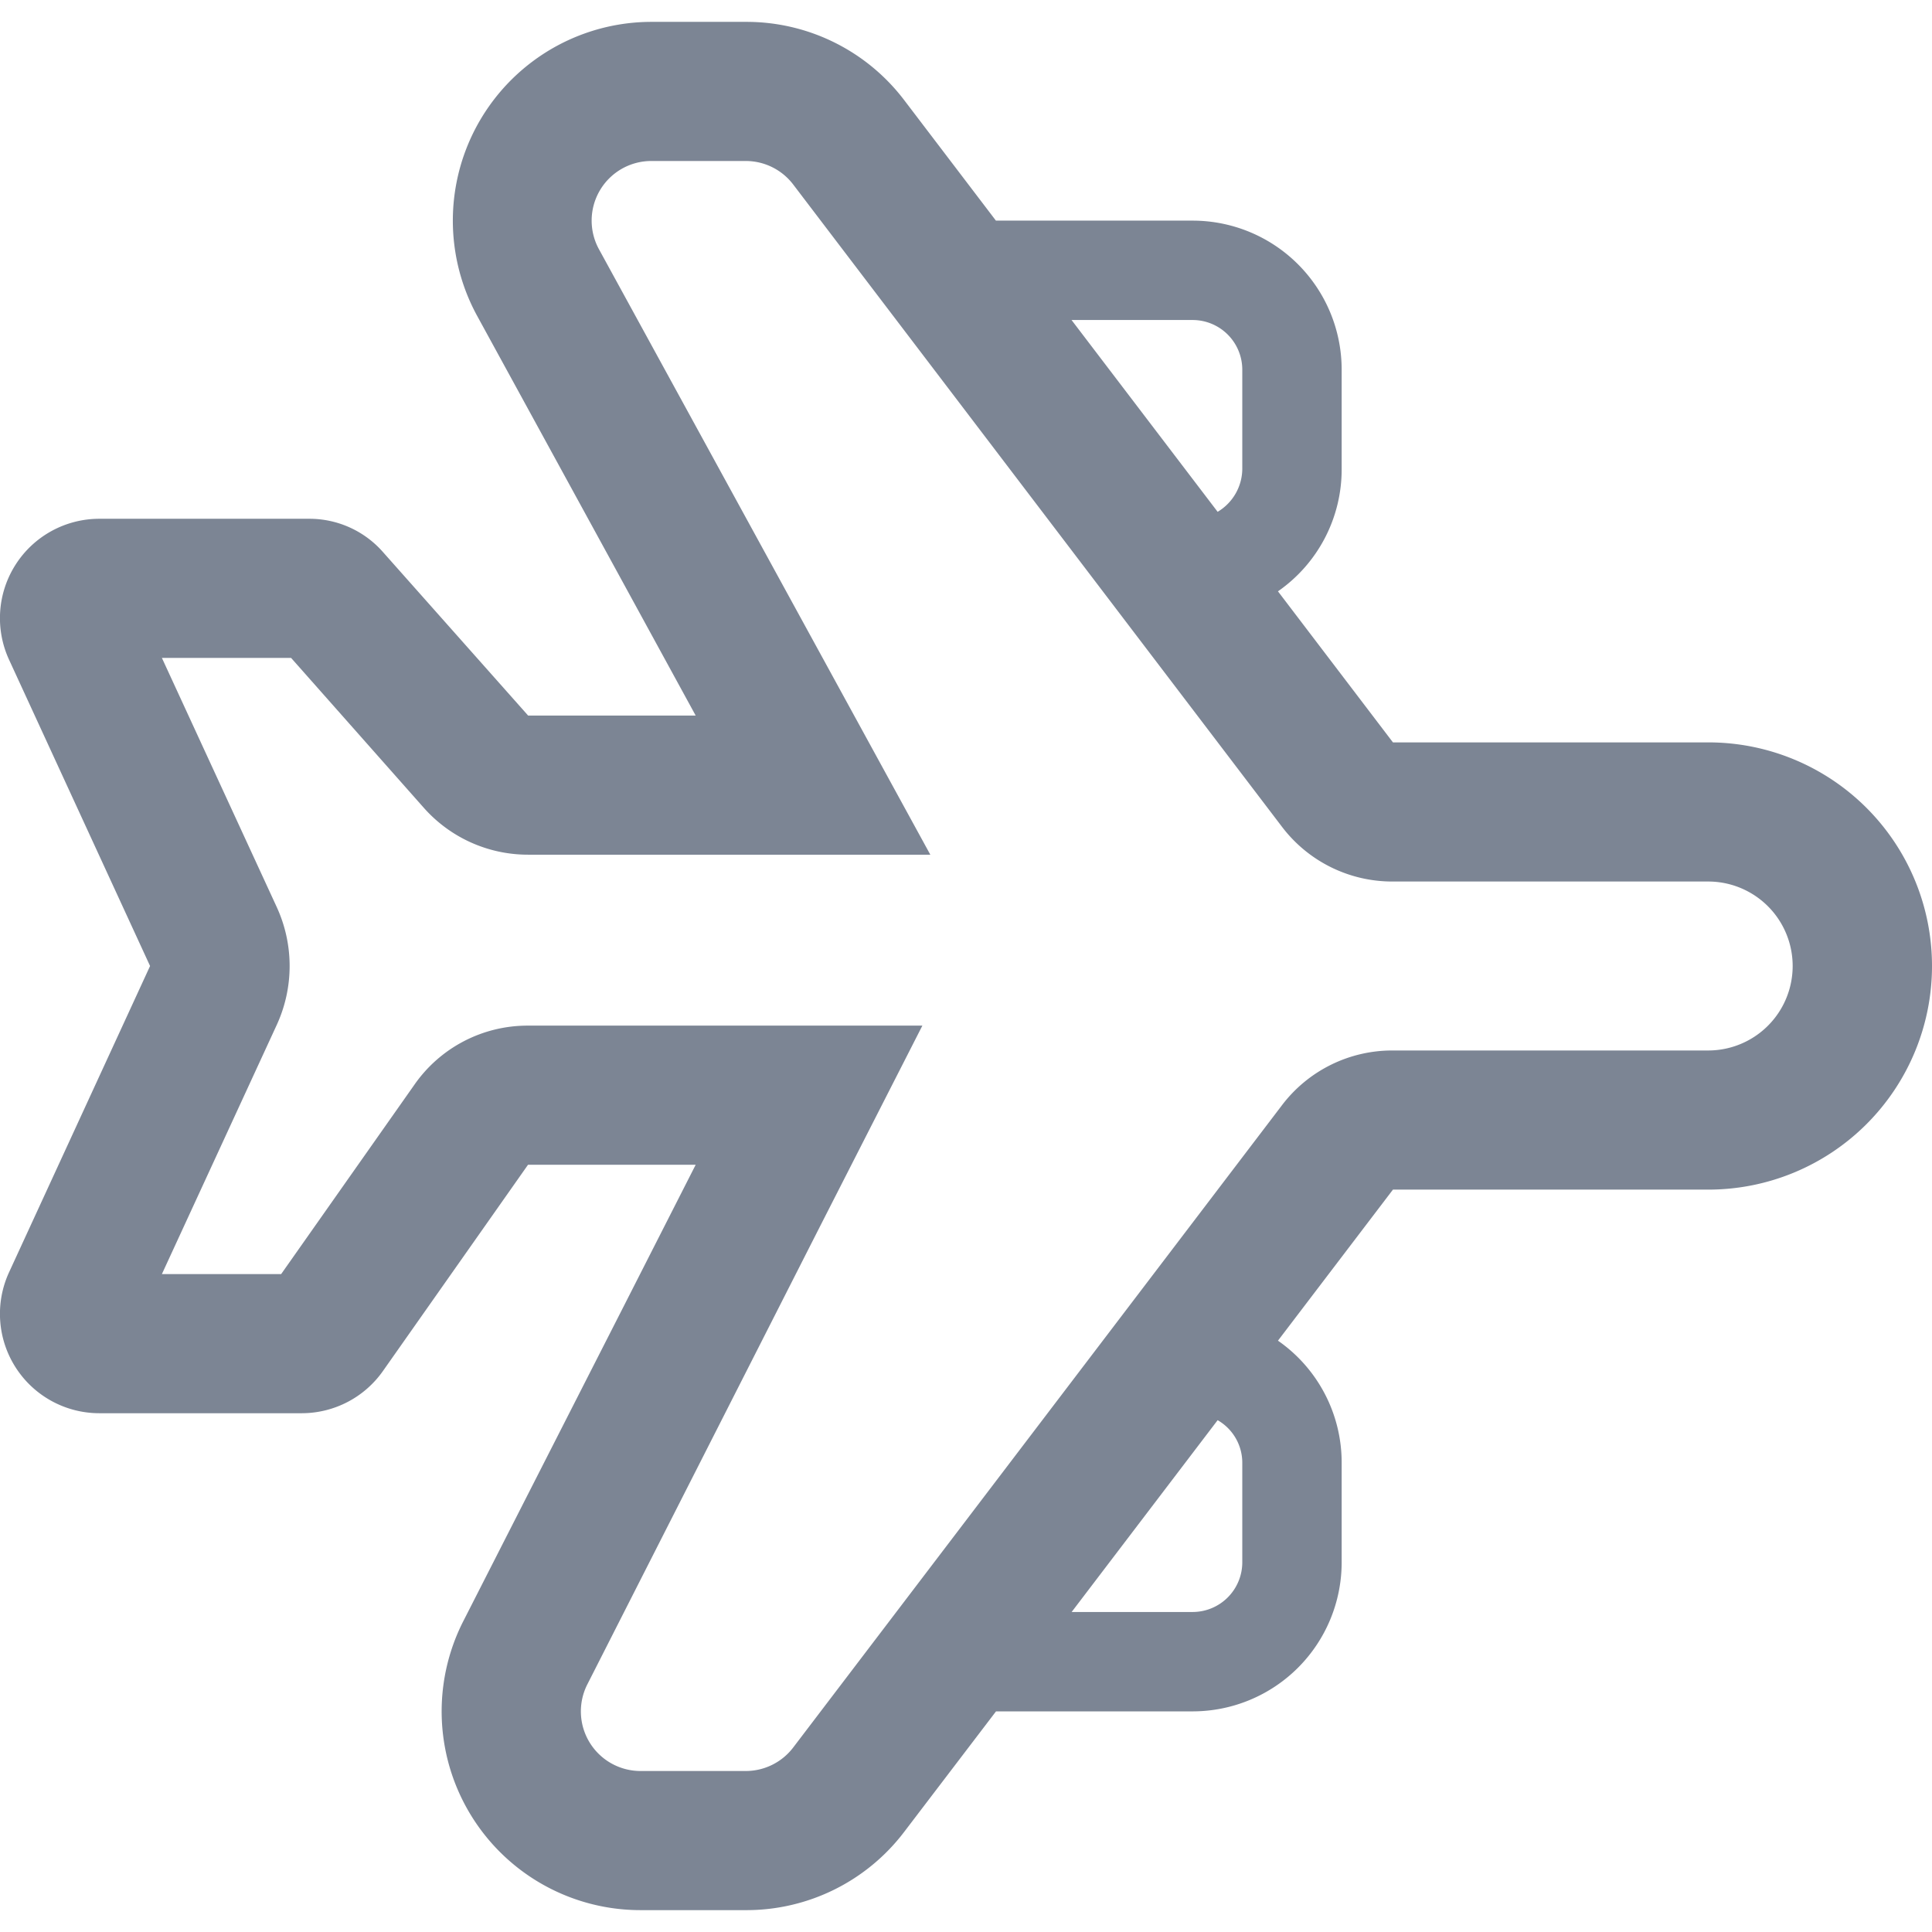 <svg xmlns="http://www.w3.org/2000/svg" width="30" height="30" viewBox="0 0 19.44 19"><g id="Group_13" data-name="Group 13" transform="translate(-184 -1937.5)"><path id="Path_763" data-name="Path 763" d="M189.314,1945.88a1.4,1.4,0,0,1-1.048-.47l-1.337-1.51h-1.3l1.157,2.51a1.421,1.421,0,0,1,0,1.18l-1.157,2.51h1.2l1.337-1.9a1.387,1.387,0,0,1,1.146-.6h3.969l-1.035,2.03-2.337,4.6a.6.6,0,0,0,.535.87h1.062a.6.6,0,0,0,.478-.24l4.916-6.46a1.393,1.393,0,0,1,1.114-.55h3.174a.85.85,0,1,0,0-1.7h-3.174a1.393,1.393,0,0,1-1.114-.55l-4.916-6.46a.6.6,0,0,0-.478-.24h-.951a.6.6,0,0,0-.527.89l2.2,4.02,1.133,2.07h-4.047Zm0-1.4-1.456-1.64a.985.985,0,0,0-.749-.34H185a1,1,0,0,0-.908,1.42l1.418,3.08-1.418,3.08a1,1,0,0,0,.908,1.42h2.038a1,1,0,0,0,.819-.43l1.456-2.07H191l-.712,1.4-1.625,3.19a2,2,0,0,0,1.783,2.91h1.062a1.993,1.993,0,0,0,1.592-.79l.922-1.21H196a1.5,1.5,0,0,0,1.5-1.5v-1a1.494,1.494,0,0,0-.641-1.23l1.157-1.52h3.174a2.25,2.25,0,1,0,0-4.5h-3.174l-1.157-1.52a1.494,1.494,0,0,0,.641-1.23v-1a1.5,1.5,0,0,0-1.5-1.5h-1.979l-.921-1.21a1.993,1.993,0,0,0-1.592-.79h-.952a2,2,0,0,0-1.754,2.96l1.433,2.62.765,1.4h-1.686Zm6.938,7.09-1.469,1.93H196a.5.5,0,0,0,.5-.5v-1A.494.494,0,0,0,196.252,1951.57Zm.248-9.57a.507.507,0,0,1-.248.43l-1.47-1.93H196a.5.5,0,0,1,.5.5Z" fill="#7c8594" fill-rule="evenodd" /></g></svg>
